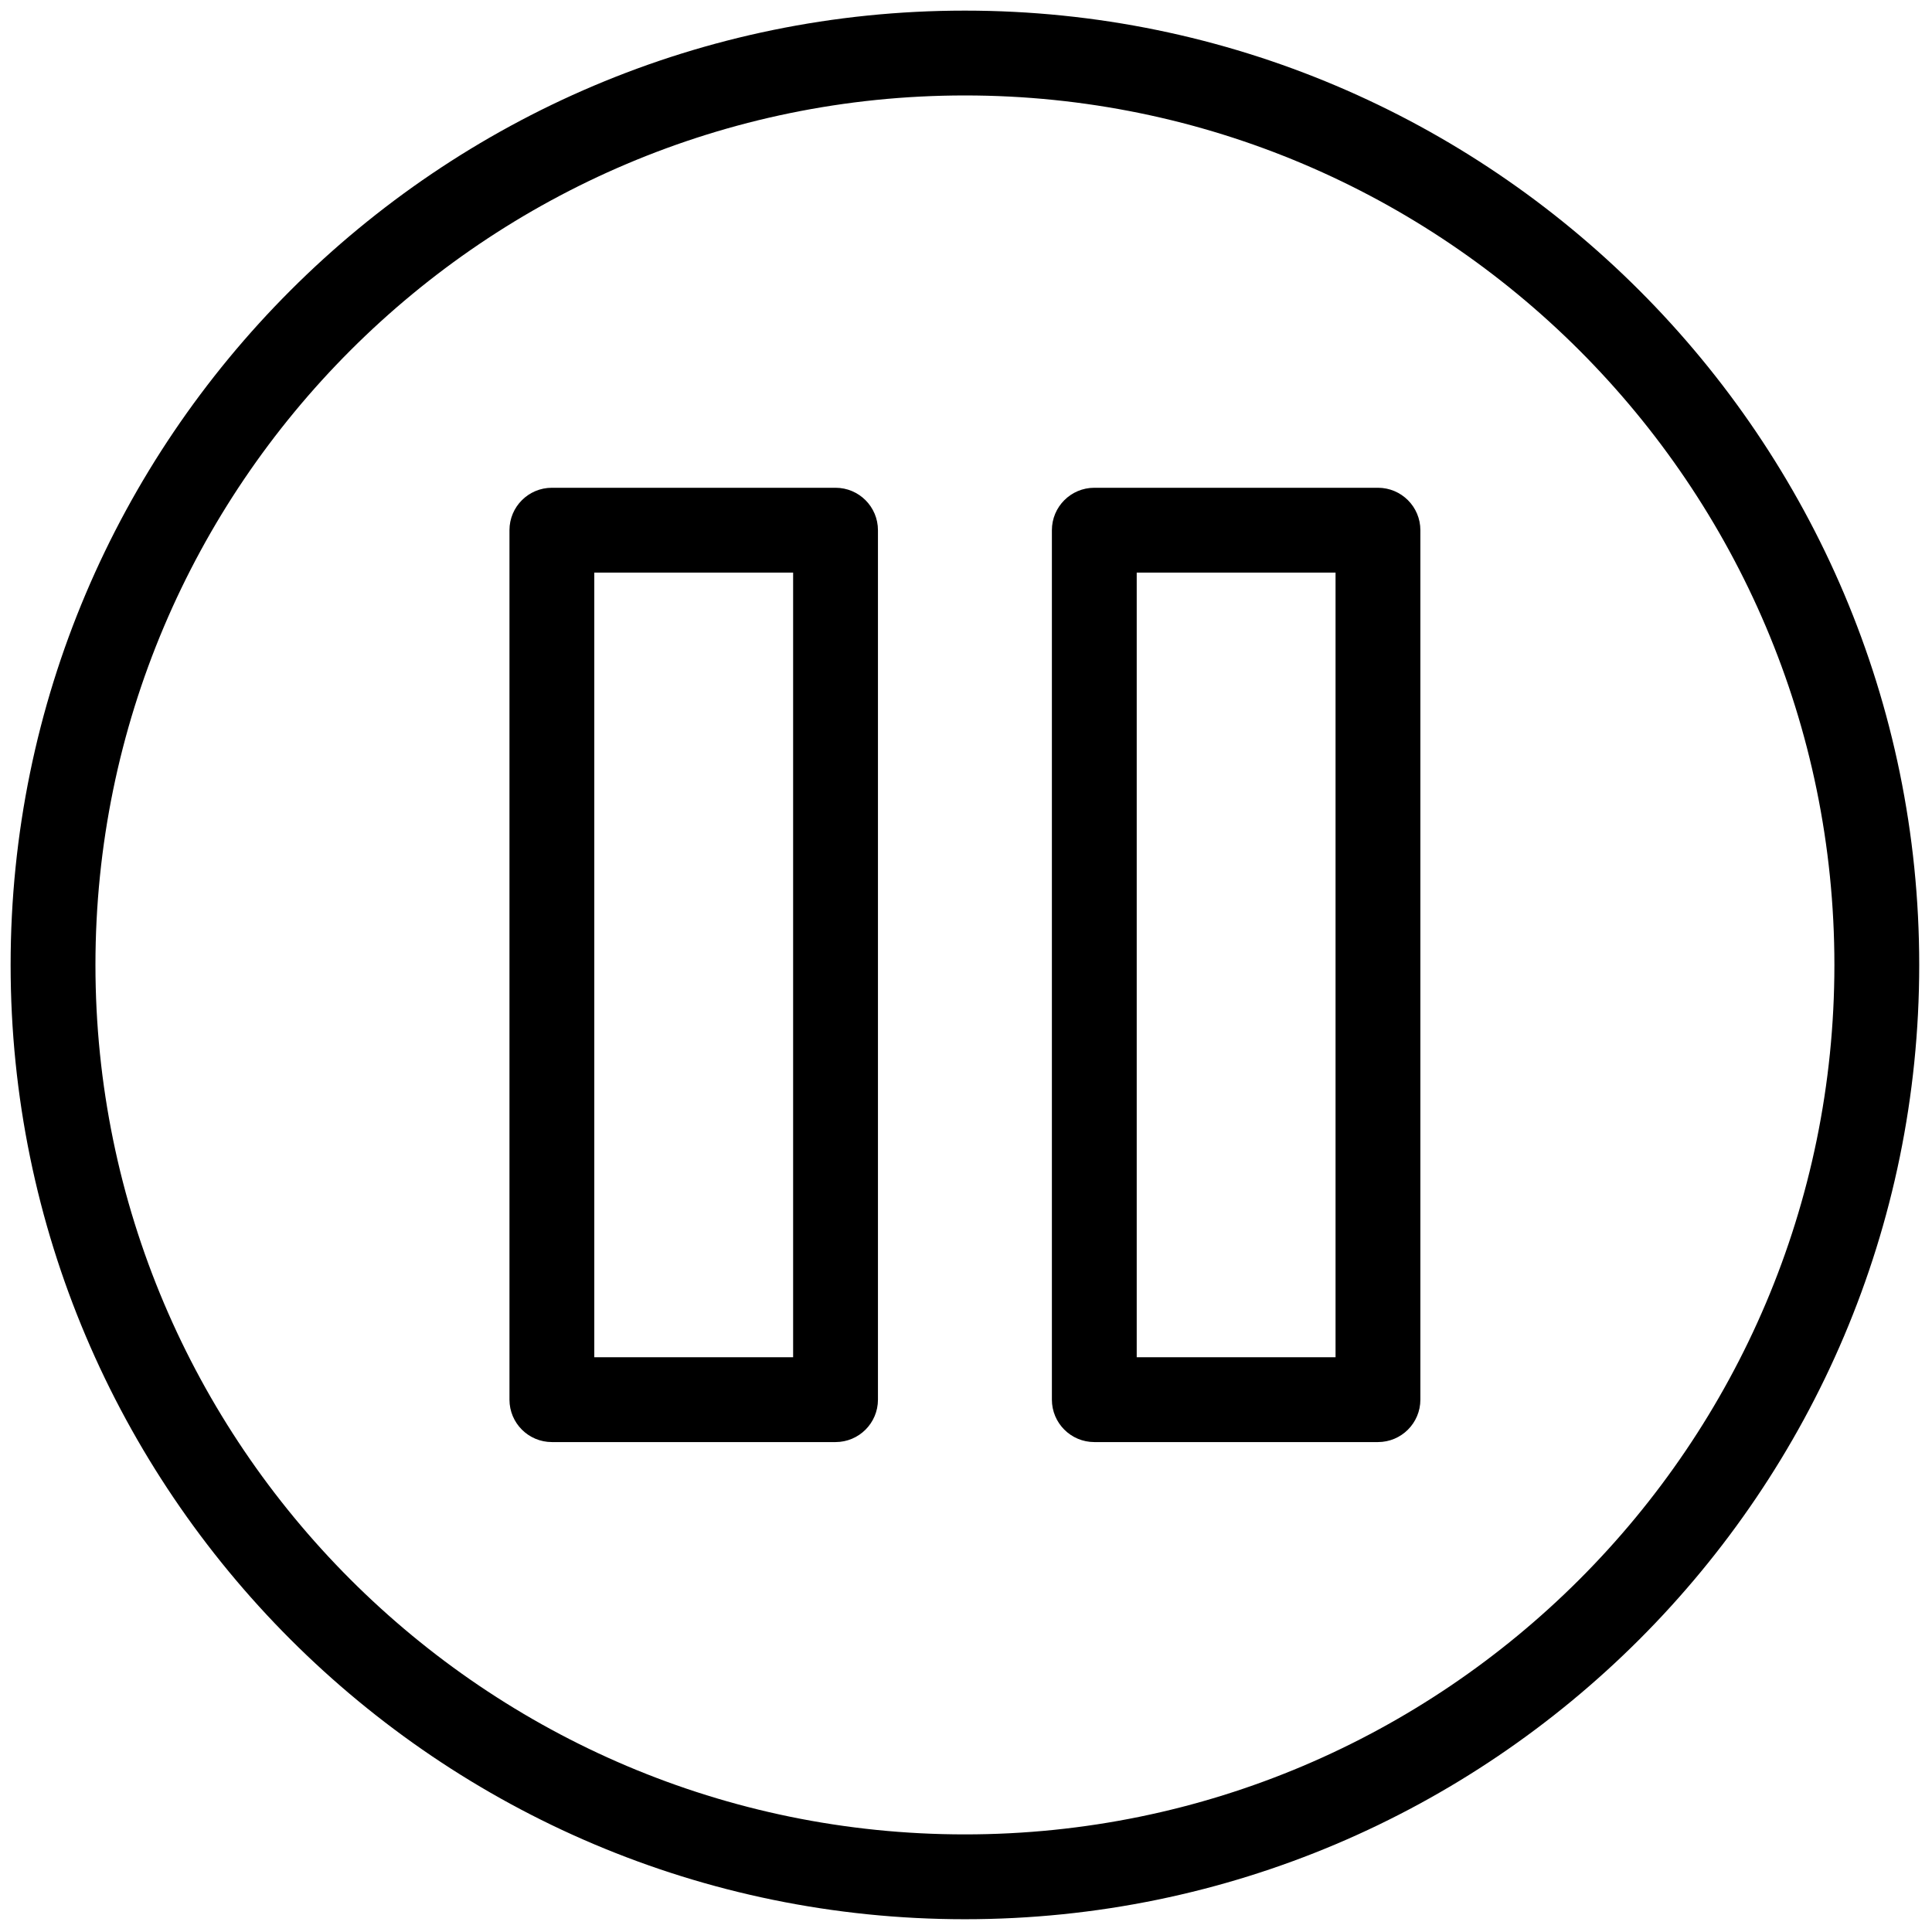<svg xmlns="http://www.w3.org/2000/svg" xmlns:xlink="http://www.w3.org/1999/xlink" version="1.1" width="256" height="256" viewBox="0 0 256 256" xml:space="preserve">
<g style="stroke: none; stroke-width: 0; stroke-dasharray: none; stroke-linecap: butt; stroke-linejoin: miter; stroke-miterlimit: 10; fill: none; fill-rule: nonzero; opacity: 1;" transform="translate(1.407 1.407) scale(2.81 2.81)">
	<path d="M 38.899 67.5 H 25.523 c -1.104 0 -2 -0.896 -2 -2 v -41 c 0 -1.104 0.896 -2 2 -2 h 13.376 c 1.104 0 2 0.896 2 2 v 41 C 40.899 66.604 40.004 67.5 38.899 67.5 z M 27.523 63.5 h 9.376 v -37 h -9.376 V 63.5 z" style="stroke: none; stroke-width: 1; stroke-dasharray: none; stroke-linecap: butt; stroke-linejoin: miter; stroke-miterlimit: 10; fill: rgb(0,0,0); fill-rule: nonzero; opacity: 1;" transform=" matrix(1 0 0 1 0 0) " stroke-linecap="round"/>
	<path d="M 64.477 67.5 H 51.101 c -1.104 0 -2 -0.896 -2 -2 v -41 c 0 -1.104 0.896 -2 2 -2 h 13.376 c 1.104 0 2 0.896 2 2 v 41 C 66.477 66.604 65.581 67.5 64.477 67.5 z M 53.101 63.5 h 9.376 v -37 h -9.376 V 63.5 z" style="stroke: none; stroke-width: 1; stroke-dasharray: none; stroke-linecap: butt; stroke-linejoin: miter; stroke-miterlimit: 10; fill: rgb(0,0,0); fill-rule: nonzero; opacity: 1;" transform=" matrix(1 0 0 1 0 0) " stroke-linecap="round"/>
	<path d="M 45 90 C 20.187 90 0 69.813 0 45 C 0 20.187 20.187 0 45 0 c 24.813 0 45 20.187 45 45 C 90 69.813 69.813 90 45 90 z M 45 4 C 22.393 4 4 22.393 4 45 s 18.393 41 41 41 s 41 -18.393 41 -41 S 67.607 4 45 4 z" style="stroke: none; stroke-width: 1; stroke-dasharray: none; stroke-linecap: butt; stroke-linejoin: miter; stroke-miterlimit: 10; fill: rgb(0,0,0); fill-rule: nonzero; opacity: 1;" transform=" matrix(1 0 0 1 0 0) " stroke-linecap="round"/>
</g>
</svg>